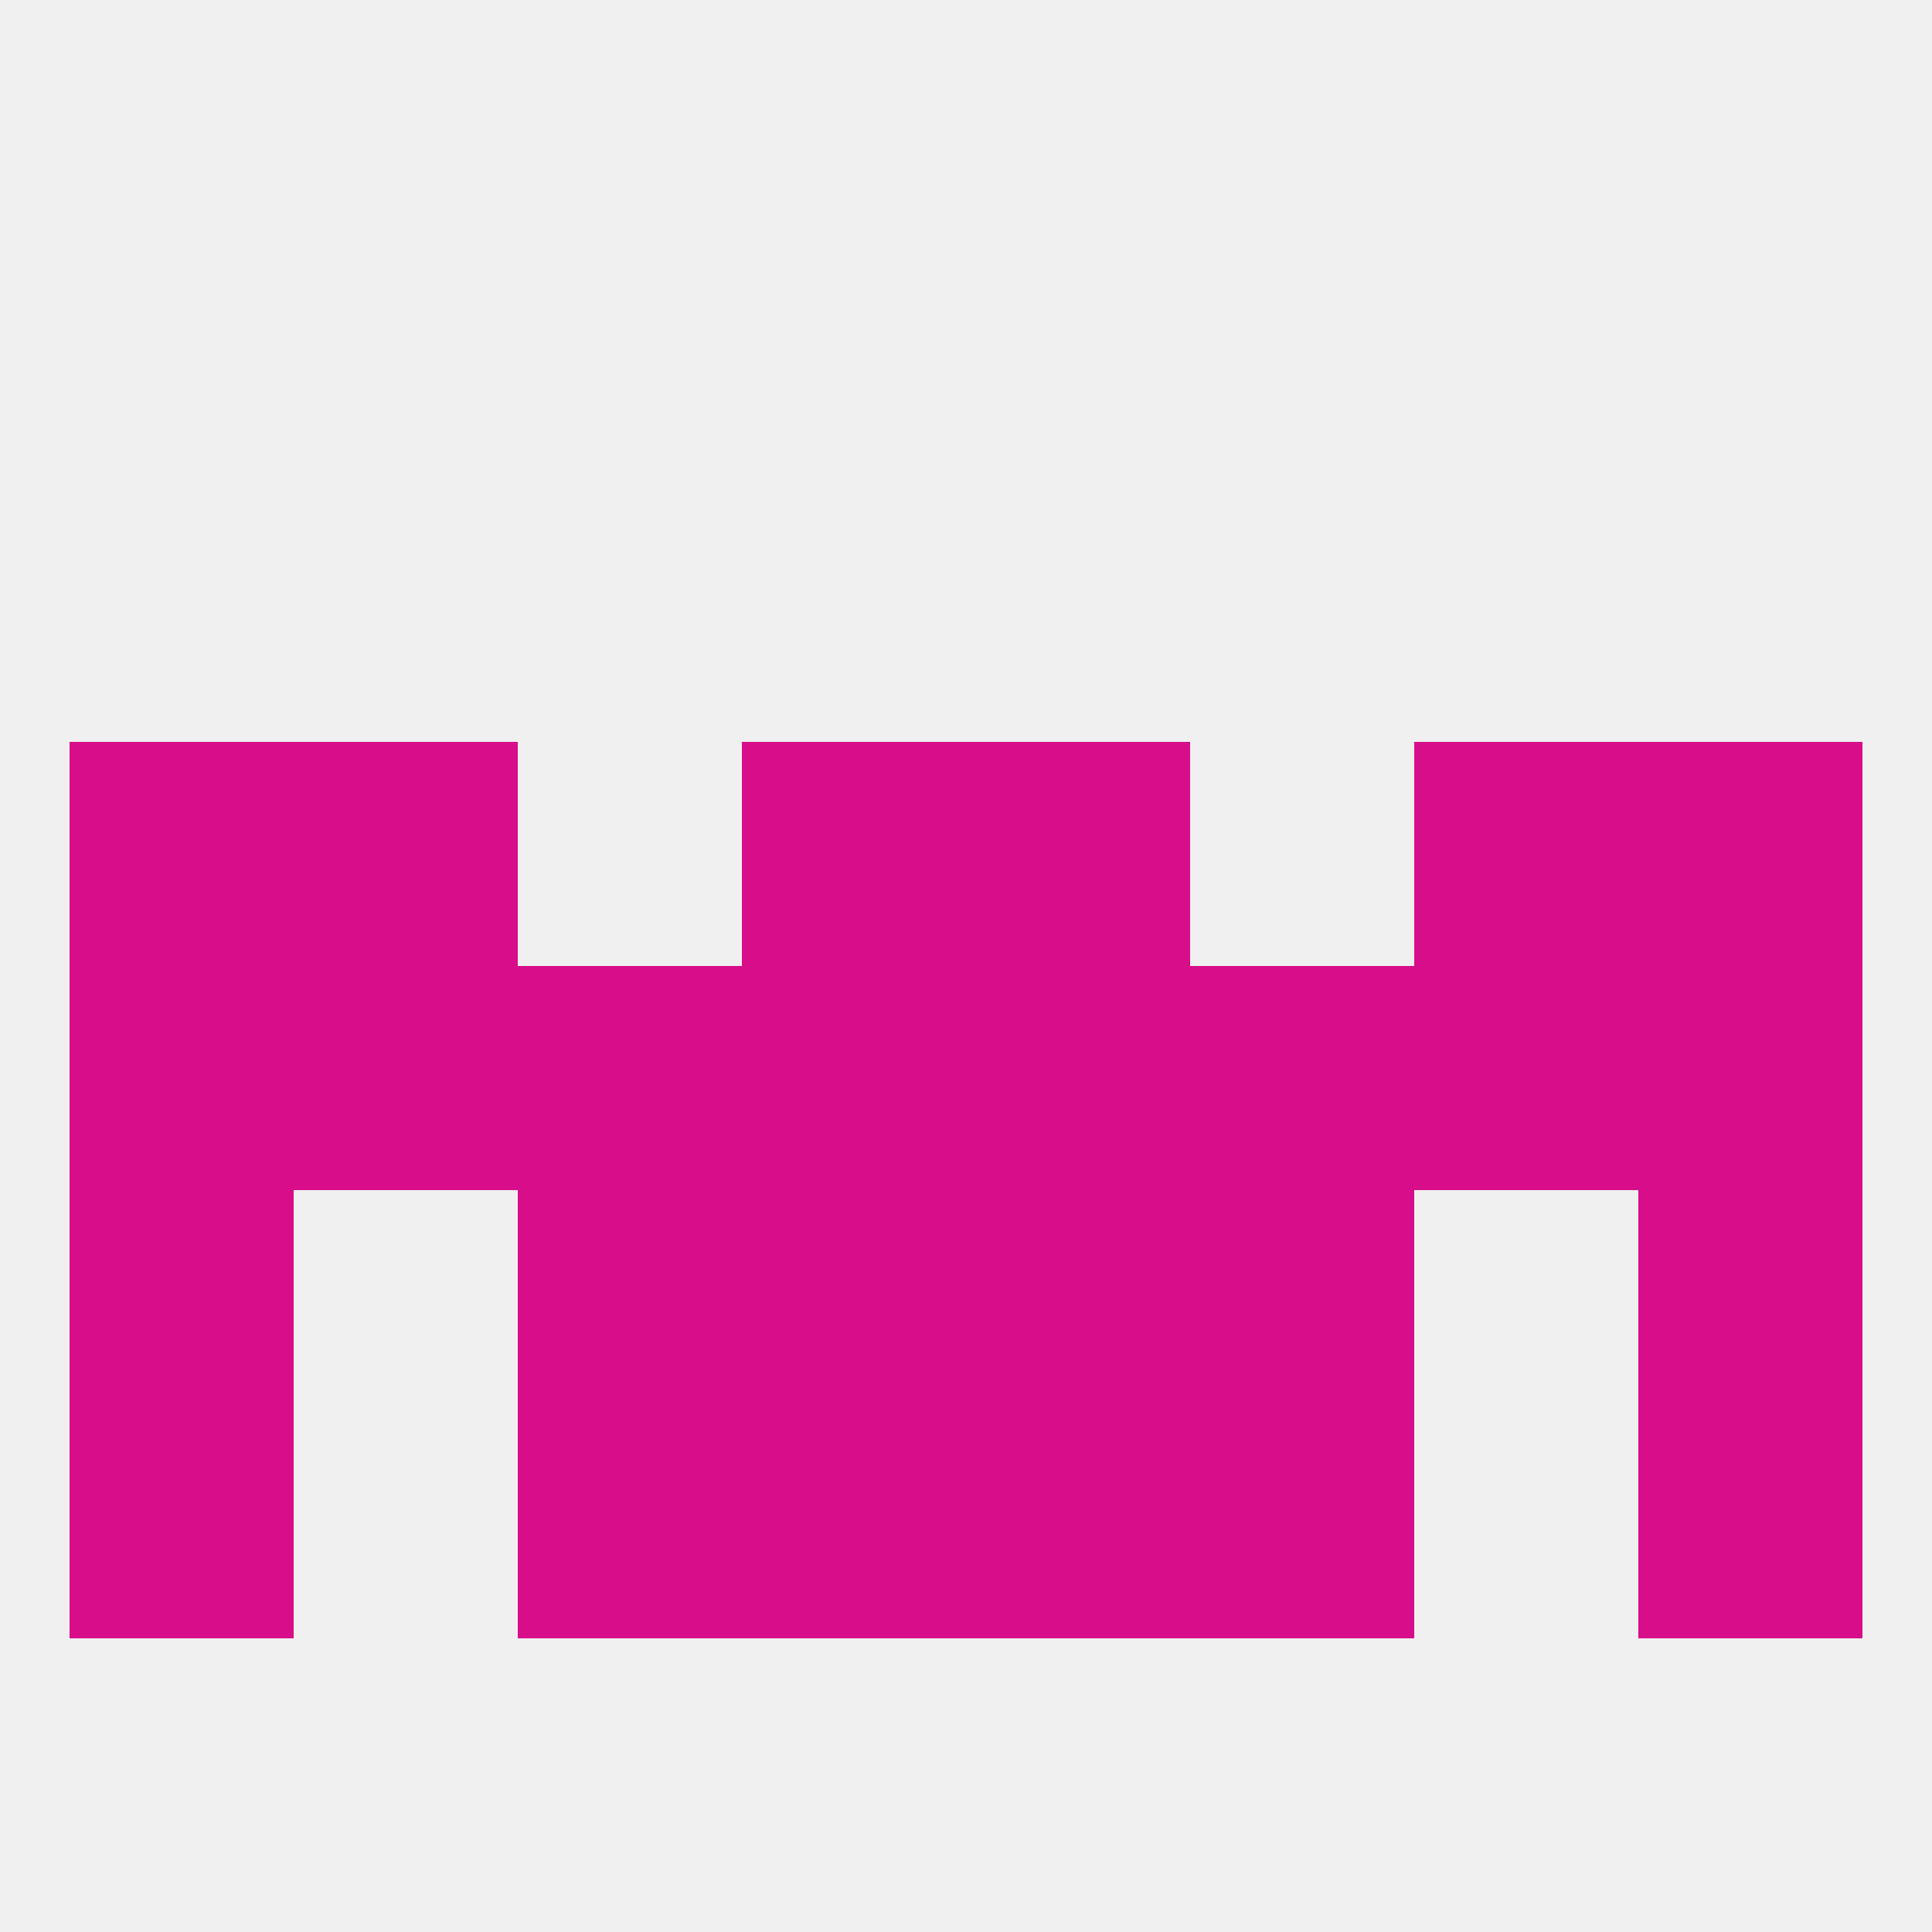 
<!--   <?xml version="1.0"?> -->
<svg version="1.1" baseprofile="full" xmlns="http://www.w3.org/2000/svg" xmlns:xlink="http://www.w3.org/1999/xlink" xmlns:ev="http://www.w3.org/2001/xml-events" width="250" height="250" viewBox="0 0 250 250" >
	<rect width="100%" height="100%" fill="rgba(240,240,240,255)"/>

	<rect x="9" y="96" width="29" height="29" fill="rgba(215,13,138,255)"/>
	<rect x="212" y="96" width="29" height="29" fill="rgba(215,13,138,255)"/>
	<rect x="96" y="96" width="29" height="29" fill="rgba(215,13,138,255)"/>
	<rect x="125" y="96" width="29" height="29" fill="rgba(215,13,138,255)"/>
	<rect x="38" y="96" width="29" height="29" fill="rgba(215,13,138,255)"/>
	<rect x="183" y="96" width="29" height="29" fill="rgba(215,13,138,255)"/>
	<rect x="9" y="125" width="29" height="29" fill="rgba(215,13,138,255)"/>
	<rect x="212" y="125" width="29" height="29" fill="rgba(215,13,138,255)"/>
	<rect x="38" y="125" width="29" height="29" fill="rgba(215,13,138,255)"/>
	<rect x="183" y="125" width="29" height="29" fill="rgba(215,13,138,255)"/>
	<rect x="96" y="125" width="29" height="29" fill="rgba(215,13,138,255)"/>
	<rect x="125" y="125" width="29" height="29" fill="rgba(215,13,138,255)"/>
	<rect x="67" y="125" width="29" height="29" fill="rgba(215,13,138,255)"/>
	<rect x="154" y="125" width="29" height="29" fill="rgba(215,13,138,255)"/>
	<rect x="96" y="154" width="29" height="29" fill="rgba(215,13,138,255)"/>
	<rect x="125" y="154" width="29" height="29" fill="rgba(215,13,138,255)"/>
	<rect x="9" y="154" width="29" height="29" fill="rgba(215,13,138,255)"/>
	<rect x="212" y="154" width="29" height="29" fill="rgba(215,13,138,255)"/>
	<rect x="67" y="154" width="29" height="29" fill="rgba(215,13,138,255)"/>
	<rect x="154" y="154" width="29" height="29" fill="rgba(215,13,138,255)"/>
	<rect x="125" y="183" width="29" height="29" fill="rgba(215,13,138,255)"/>
	<rect x="67" y="183" width="29" height="29" fill="rgba(215,13,138,255)"/>
	<rect x="154" y="183" width="29" height="29" fill="rgba(215,13,138,255)"/>
	<rect x="9" y="183" width="29" height="29" fill="rgba(215,13,138,255)"/>
	<rect x="212" y="183" width="29" height="29" fill="rgba(215,13,138,255)"/>
	<rect x="96" y="183" width="29" height="29" fill="rgba(215,13,138,255)"/>
</svg>